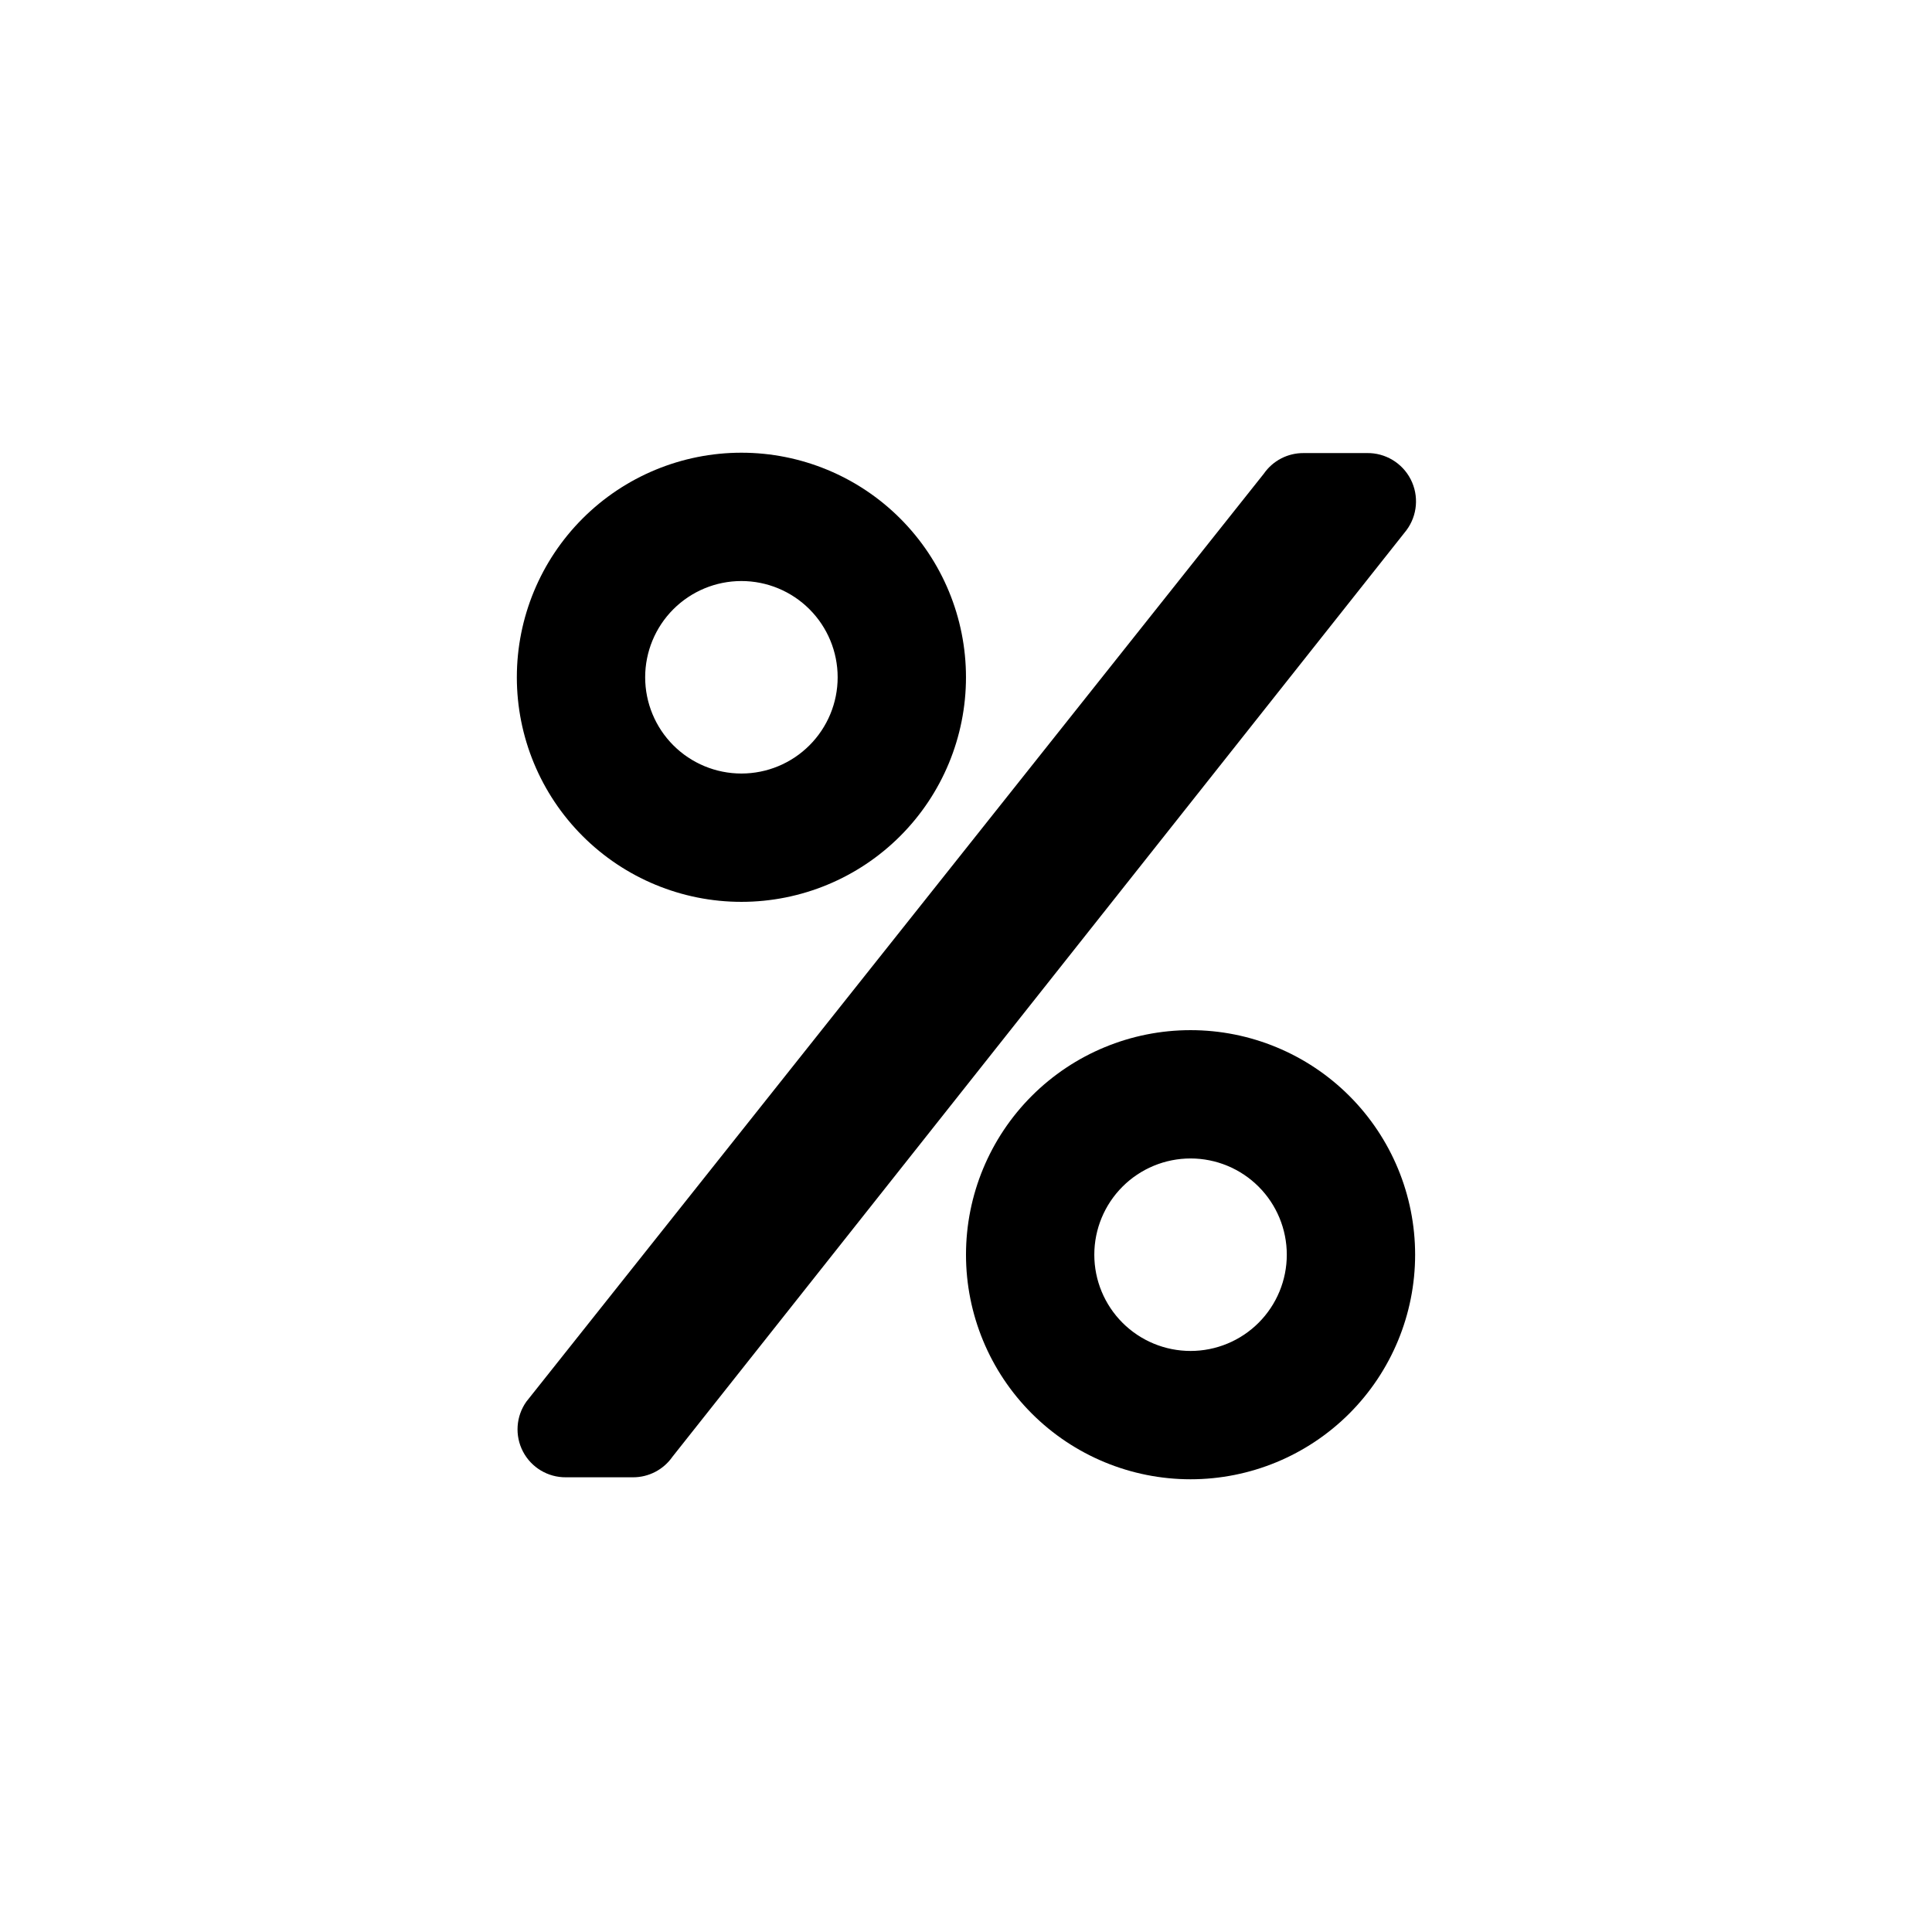 <?xml version="1.0" encoding="UTF-8"?>
<!-- Uploaded to: SVG Repo, www.svgrepo.com, Generator: SVG Repo Mixer Tools -->
<svg fill="#000000" width="800px" height="800px" version="1.1" viewBox="144 144 512 512" xmlns="http://www.w3.org/2000/svg">
 <g>
  <path d="m340.48 383c15.785 0 30.922-6.269 42.082-17.434 11.16-11.16 17.434-26.297 17.434-42.078 0-15.785-6.273-30.922-17.434-42.082-11.16-11.164-26.297-17.434-42.082-17.434-15.781 0-30.918 6.269-42.078 17.434-11.164 11.16-17.434 26.297-17.434 42.082 0 15.781 6.269 30.918 17.434 42.078 11.16 11.164 26.297 17.434 42.078 17.434zm0-85.02c6.766 0 13.254 2.688 18.035 7.473 4.785 4.781 7.473 11.27 7.473 18.035 0 6.762-2.688 13.25-7.473 18.031-4.781 4.785-11.27 7.473-18.035 7.473-6.762 0-13.25-2.688-18.035-7.473-4.781-4.781-7.469-11.27-7.469-18.031 0-6.766 2.688-13.254 7.469-18.035 4.785-4.785 11.273-7.473 18.035-7.473z"/>
  <path d="m459.51 417c-15.785 0-30.922 6.269-42.082 17.43-11.16 11.16-17.43 26.297-17.43 42.082 0 15.781 6.269 30.918 17.43 42.082 11.16 11.16 26.297 17.43 42.082 17.43 15.781 0 30.922-6.269 42.082-17.43 11.16-11.164 17.43-26.301 17.43-42.082 0-15.785-6.269-30.922-17.43-42.082s-26.301-17.43-42.082-17.43zm0 85.02v-0.004c-6.766 0-13.254-2.688-18.035-7.469-4.785-4.785-7.473-11.273-7.473-18.035 0-6.766 2.688-13.254 7.473-18.035 4.781-4.785 11.27-7.473 18.035-7.473s13.25 2.688 18.035 7.473c4.781 4.781 7.469 11.27 7.469 18.035 0 6.762-2.688 13.25-7.469 18.035-4.785 4.781-11.27 7.469-18.035 7.469z"/>
  <path d="m506.22 264.07h-16.793c-4.184-0.02-8.109 2.019-10.496 5.457l-195.44 245.92c-2.762 3.894-3.106 9.012-0.891 13.242 2.215 4.227 6.613 6.859 11.387 6.809h17.738c4.184 0.02 8.109-2.023 10.496-5.461l194.49-245.5c2.926-3.918 3.367-9.156 1.137-13.508-2.231-4.352-6.746-7.051-11.633-6.961z"/>
 </g>
</svg>